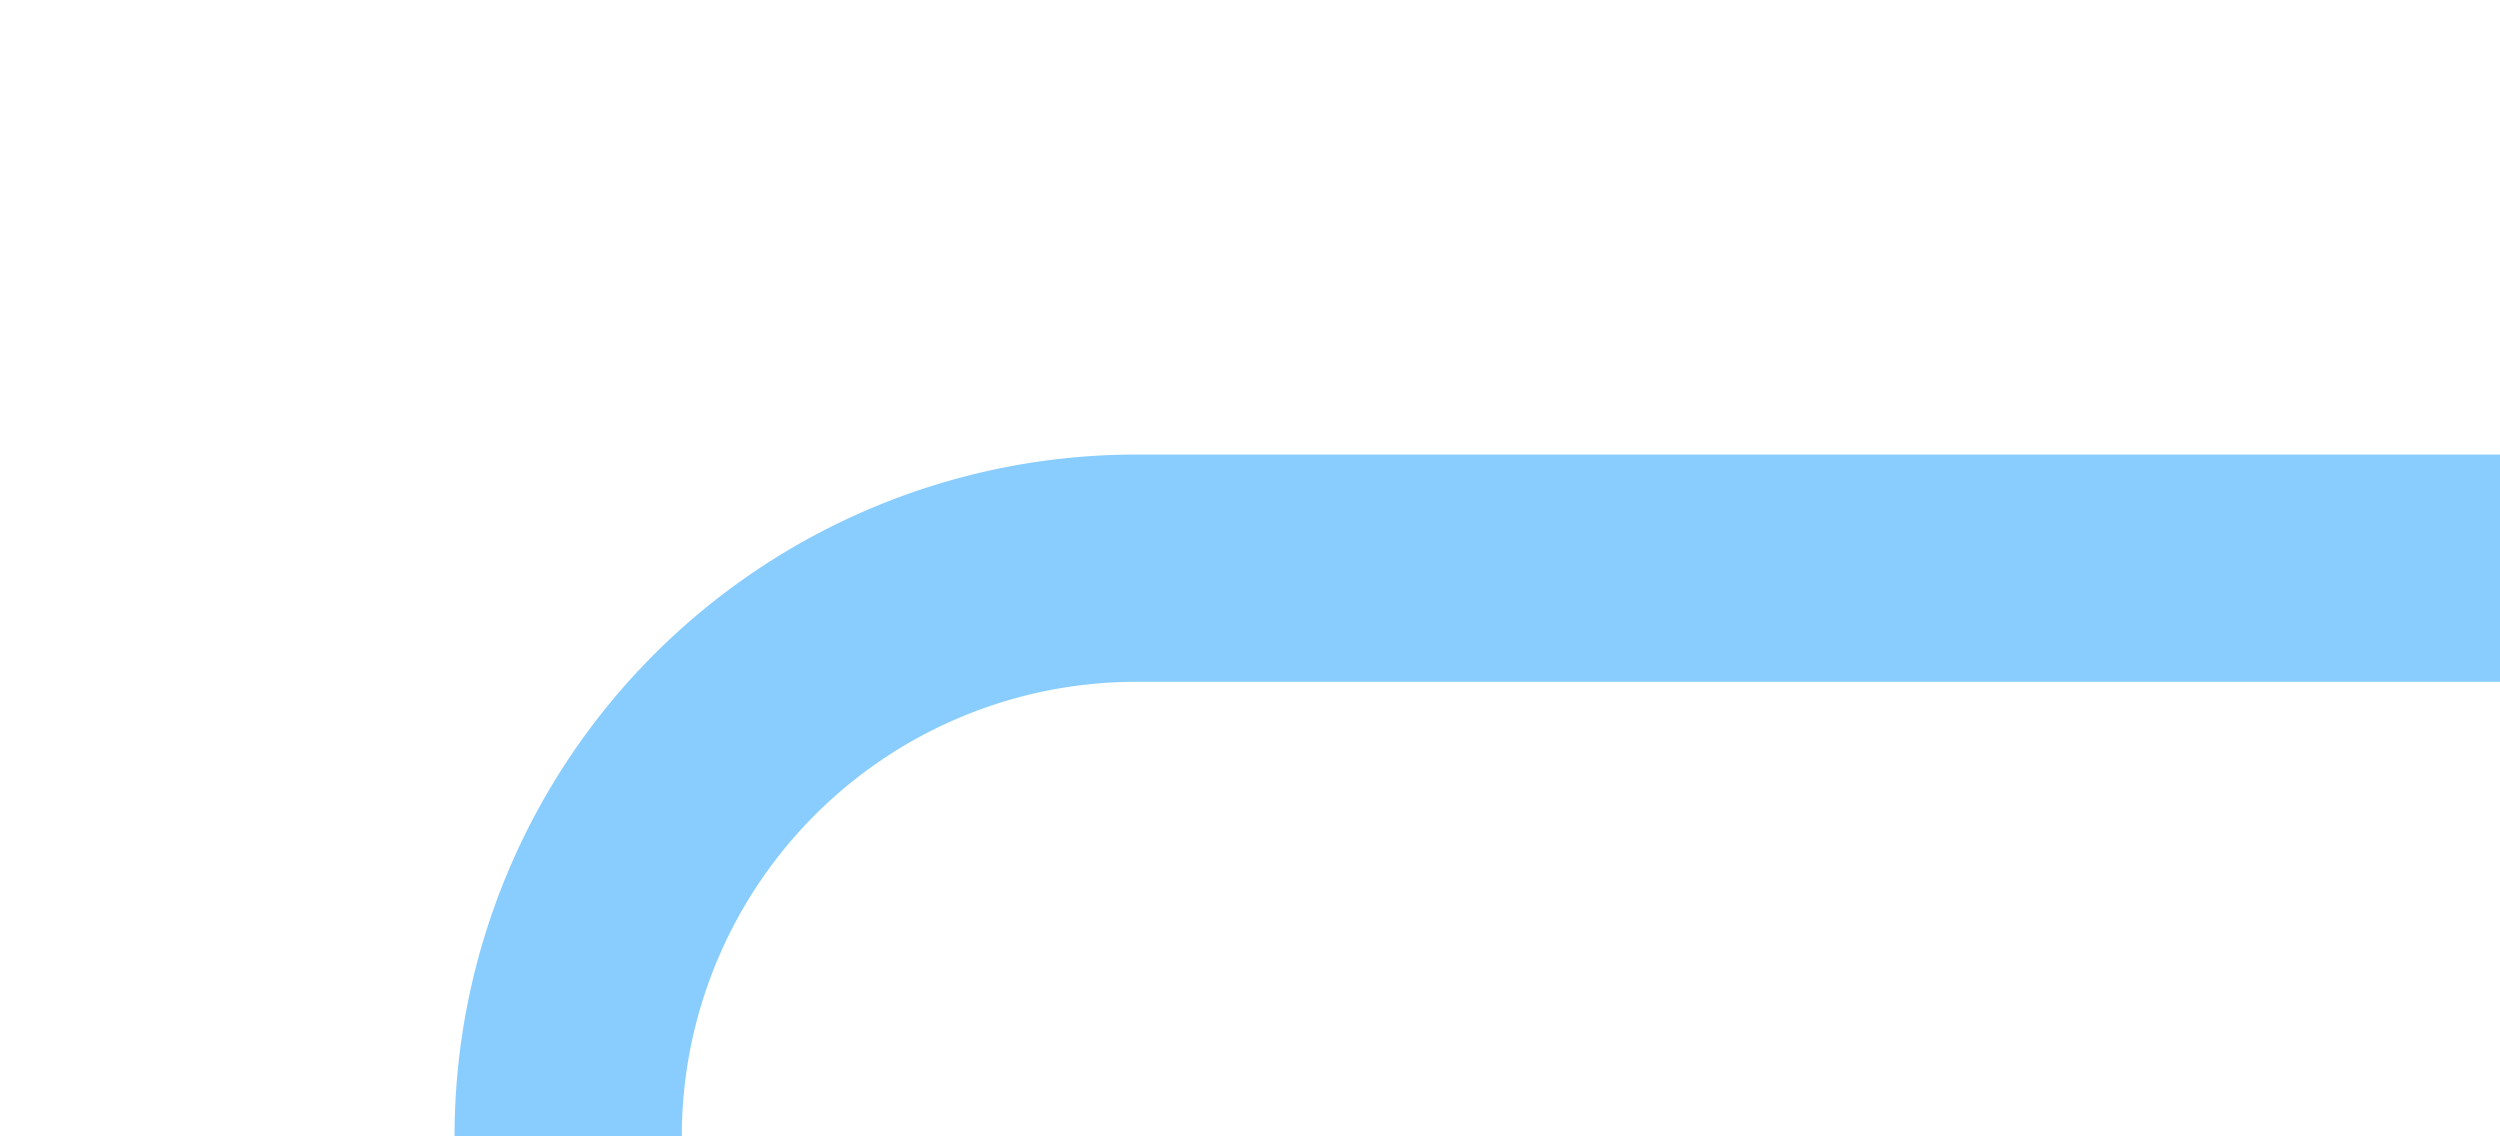 ﻿<?xml version="1.0" encoding="utf-8"?>
<svg version="1.1" xmlns:xlink="http://www.w3.org/1999/xlink" width="22px" height="10px" preserveAspectRatio="xMinYMid meet" viewBox="835 1770  22 8" xmlns="http://www.w3.org/2000/svg">
  <path d="M 857 1774  L 845 1774  A 5 5 0 0 0 840 1779 L 840 1916  A 5 5 0 0 0 845 1921 L 920 1921  " stroke-width="2" stroke="#89cdff" fill="none" />
  <path d="M 919 1928.6  L 926 1921  L 919 1913.4  L 919 1928.6  Z " fill-rule="nonzero" fill="#89cdff" stroke="none" />
</svg>